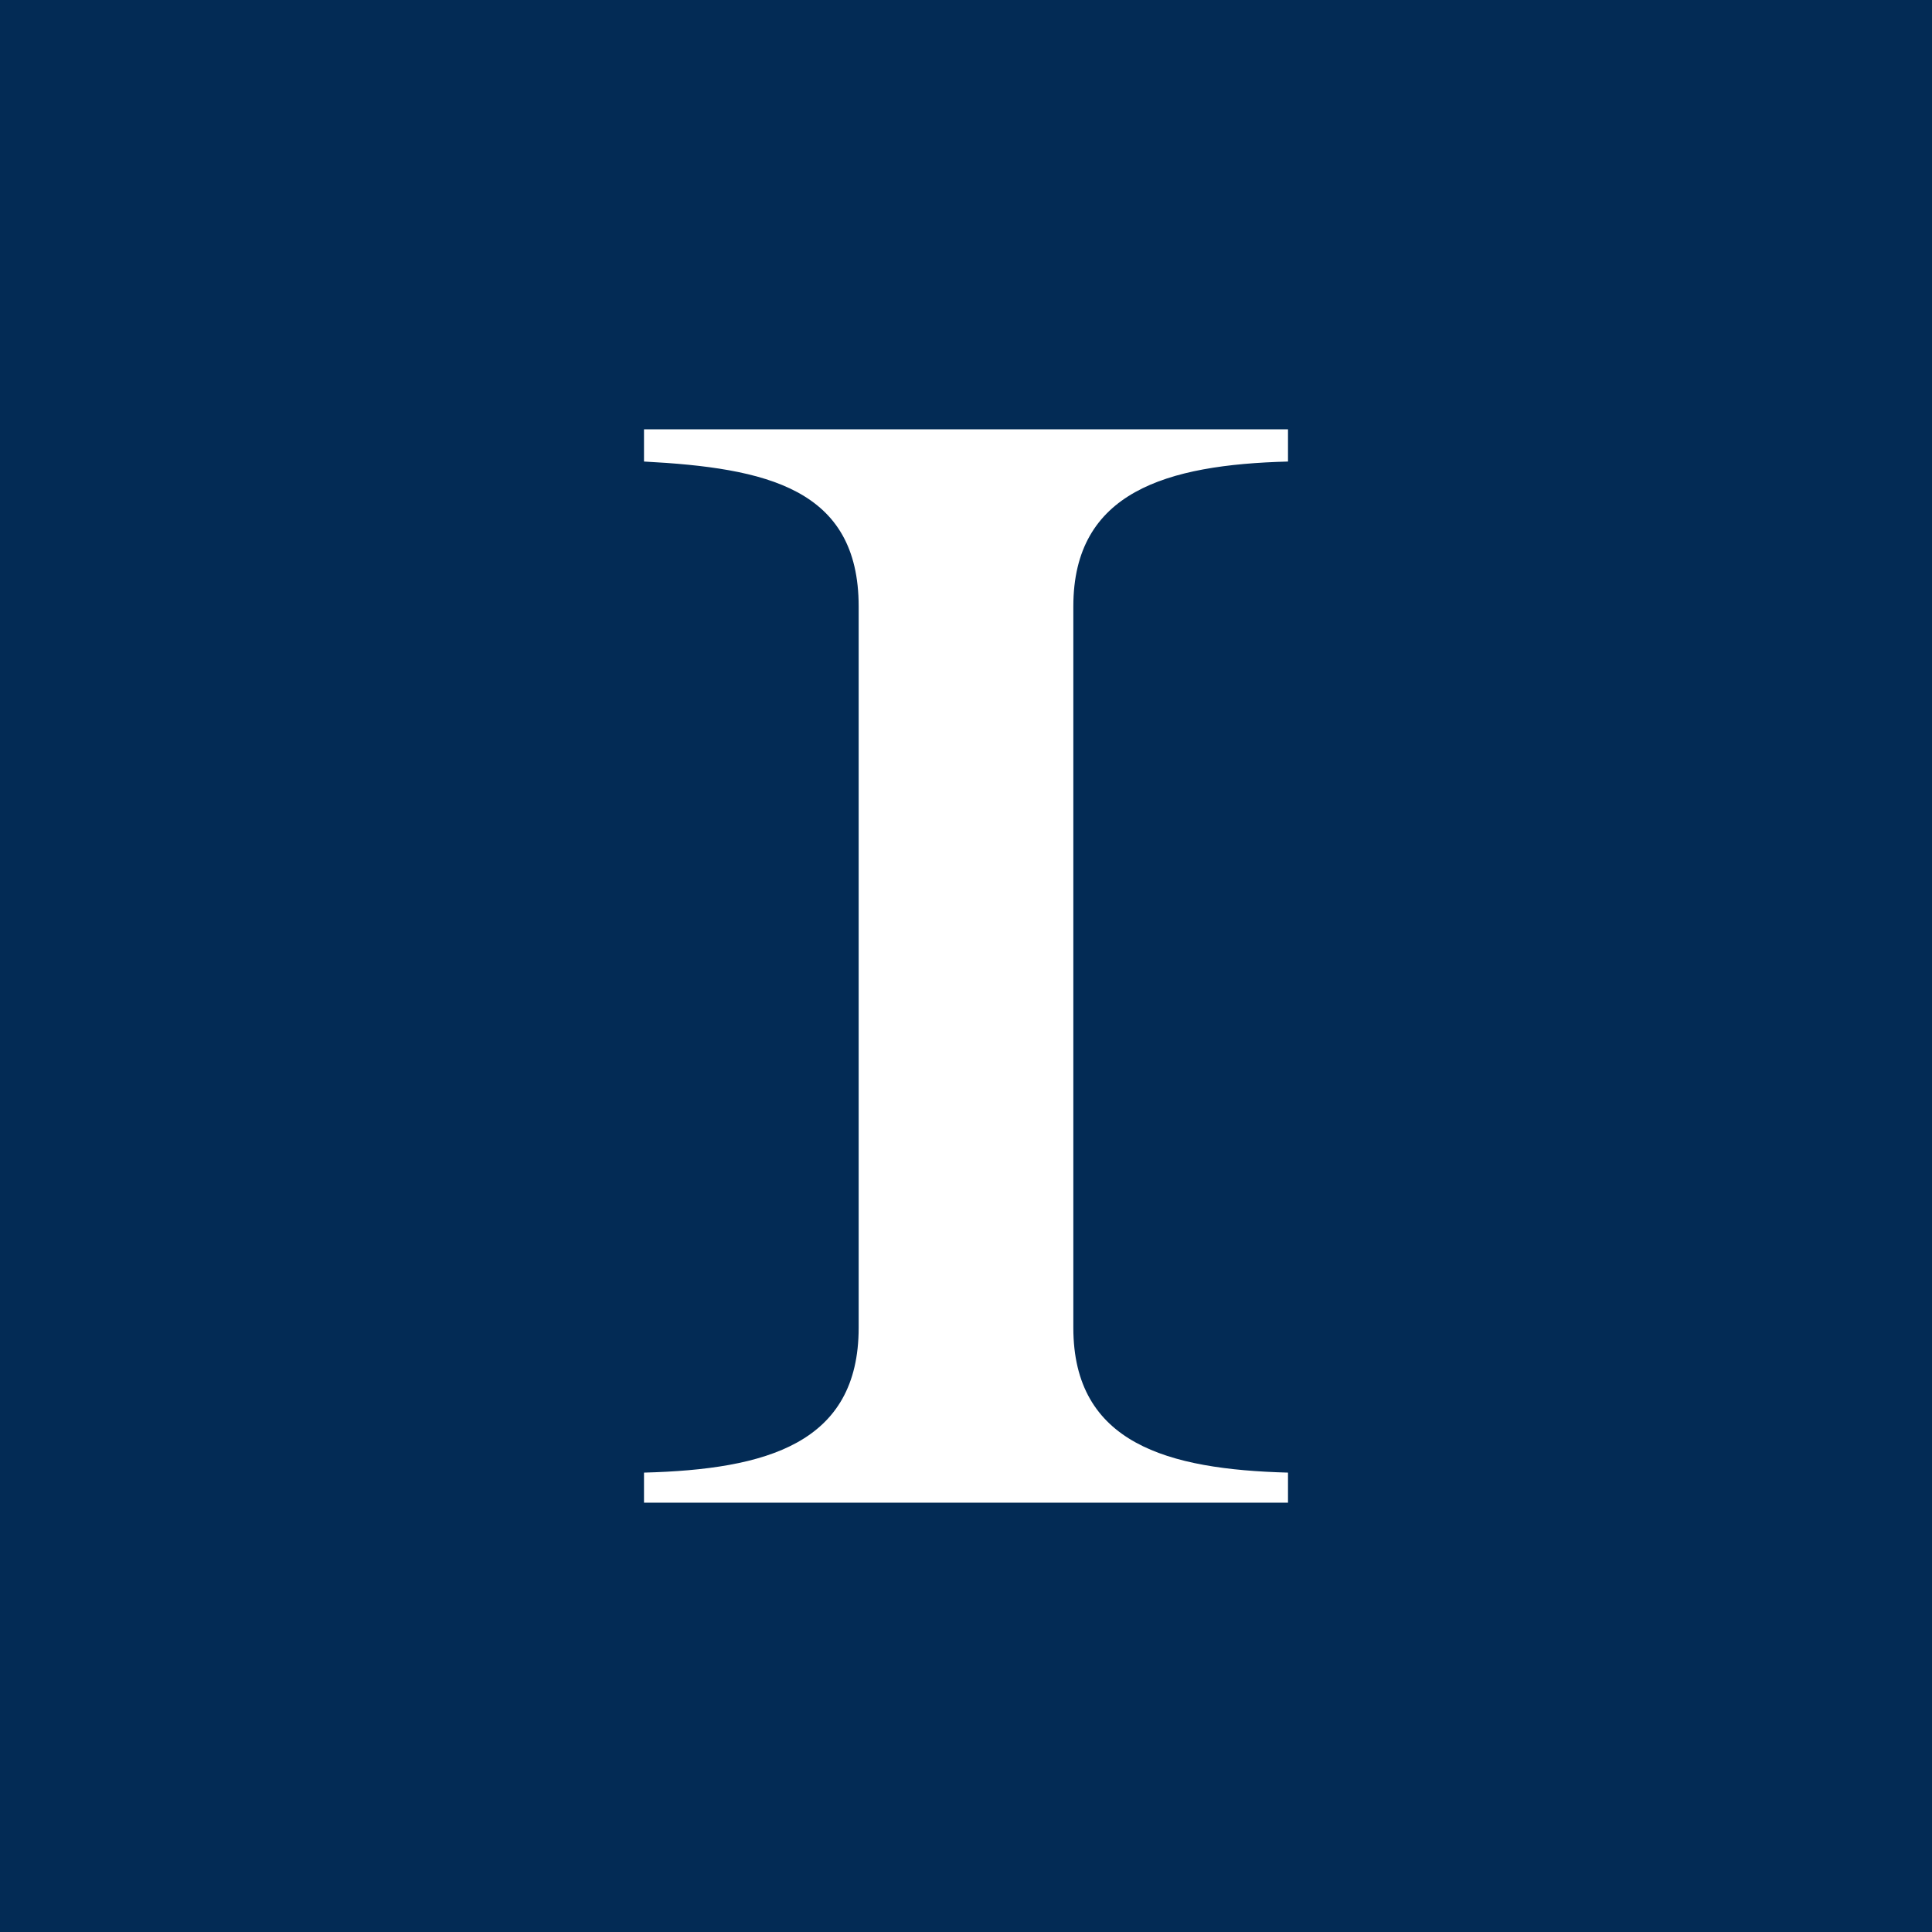 <svg xmlns="http://www.w3.org/2000/svg" width="18" height="18"><path fill="#032B55" d="M0 0h18v18H0z"/><path fill="#fff" d="M8 5.65c0-1.1-.86-1.29-2-1.35V4h6v.3c-1.13.03-2 .28-2 1.35v6.72c0 1.08.88 1.32 2 1.35V14H6v-.28c1.14-.03 2-.27 2-1.35z"/></svg>